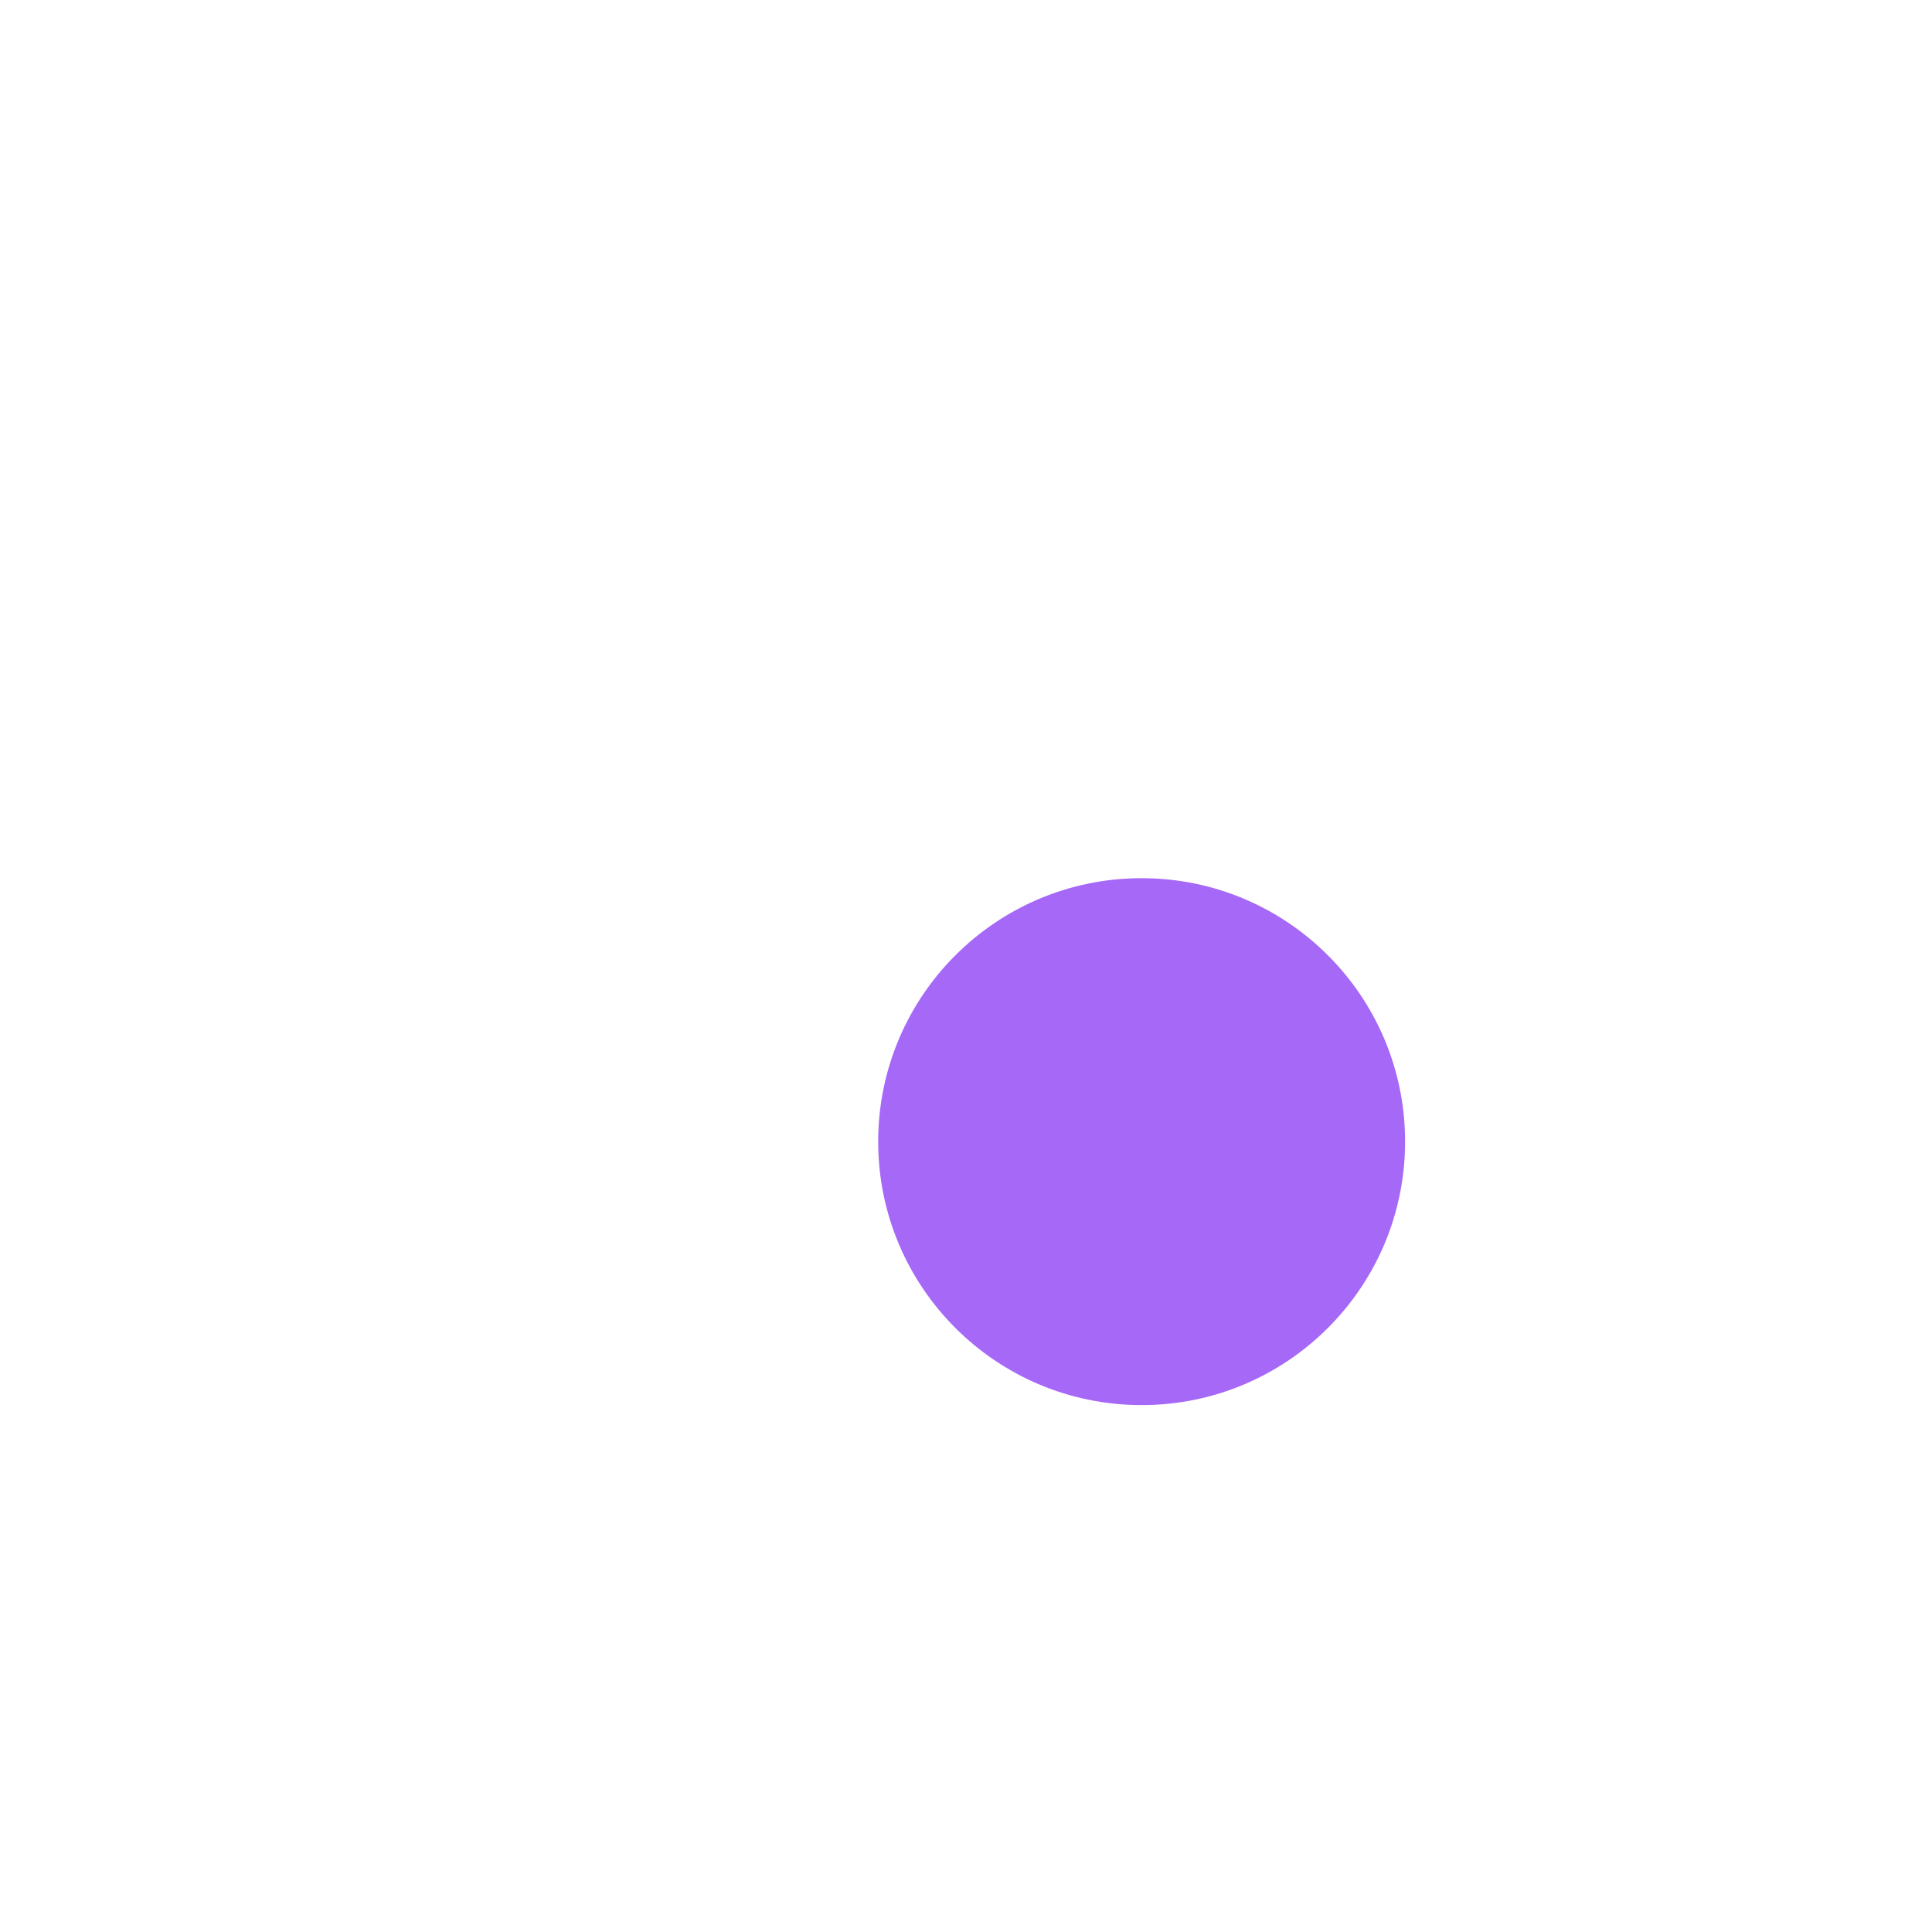 <svg width="22" height="22" viewBox="0 0 22 22" fill="none" xmlns="http://www.w3.org/2000/svg">
<path d="M8.421 13.053C8.421 11.368 9.347 9.853 10.695 9.095C9.6 8.674 8.253 8.421 6.737 8.421C3.032 8.421 0 9.937 0 11.79V13.474H8.421V13.053ZM13.053 10.105C11.453 10.105 10.105 11.453 10.105 13.053C10.105 14.653 11.453 16 13.053 16C14.653 16 16 14.653 16 13.053C16 11.453 14.653 10.105 13.053 10.105ZM10.105 3.368C10.105 5.221 8.589 6.737 6.737 6.737C4.884 6.737 3.368 5.221 3.368 3.368C3.368 1.516 4.884 0 6.737 0C8.589 0 10.105 1.516 10.105 3.368Z" fill="white"/>
<g filter="url(#filter0_dd_35_1280)">
<path d="M16 13C16 14.657 14.657 16 13 16C11.343 16 10 14.657 10 13C10 11.343 11.343 10 13 10C14.657 10 16 11.343 16 13Z" fill="#a668f7"/>
</g>
<defs>
<filter id="filter0_dd_35_1280" x="4" y="4" width="18" height="18" filterUnits="userSpaceOnUse" color-interpolation-filters="sRGB">
<feFlood flood-opacity="0" result="BackgroundImageFix"/>
<feColorMatrix in="SourceAlpha" type="matrix" values="0 0 0 0 0 0 0 0 0 0 0 0 0 0 0 0 0 0 127 0" result="hardAlpha"/>
<feOffset/>
<feGaussianBlur stdDeviation="0.5"/>
<feComposite in2="hardAlpha" operator="out"/>
<feColorMatrix type="matrix" values="0 0 0 0 0.976 0 0 0 0 0.859 0 0 0 0 0.306 0 0 0 0.7 0"/>
<feBlend mode="normal" in2="BackgroundImageFix" result="effect1_dropShadow_35_1280"/>
<feColorMatrix in="SourceAlpha" type="matrix" values="0 0 0 0 0 0 0 0 0 0 0 0 0 0 0 0 0 0 127 0" result="hardAlpha"/>
<feOffset/>
<feGaussianBlur stdDeviation="3"/>
<feComposite in2="hardAlpha" operator="out"/>
<feColorMatrix type="matrix" values="0 0 0 0 0.976 0 0 0 0 0.859 0 0 0 0 0.306 0 0 0 1 0"/>
<feBlend mode="normal" in2="effect1_dropShadow_35_1280" result="effect2_dropShadow_35_1280"/>
<feBlend mode="normal" in="SourceGraphic" in2="effect2_dropShadow_35_1280" result="shape"/>
</filter>
</defs>
</svg>
